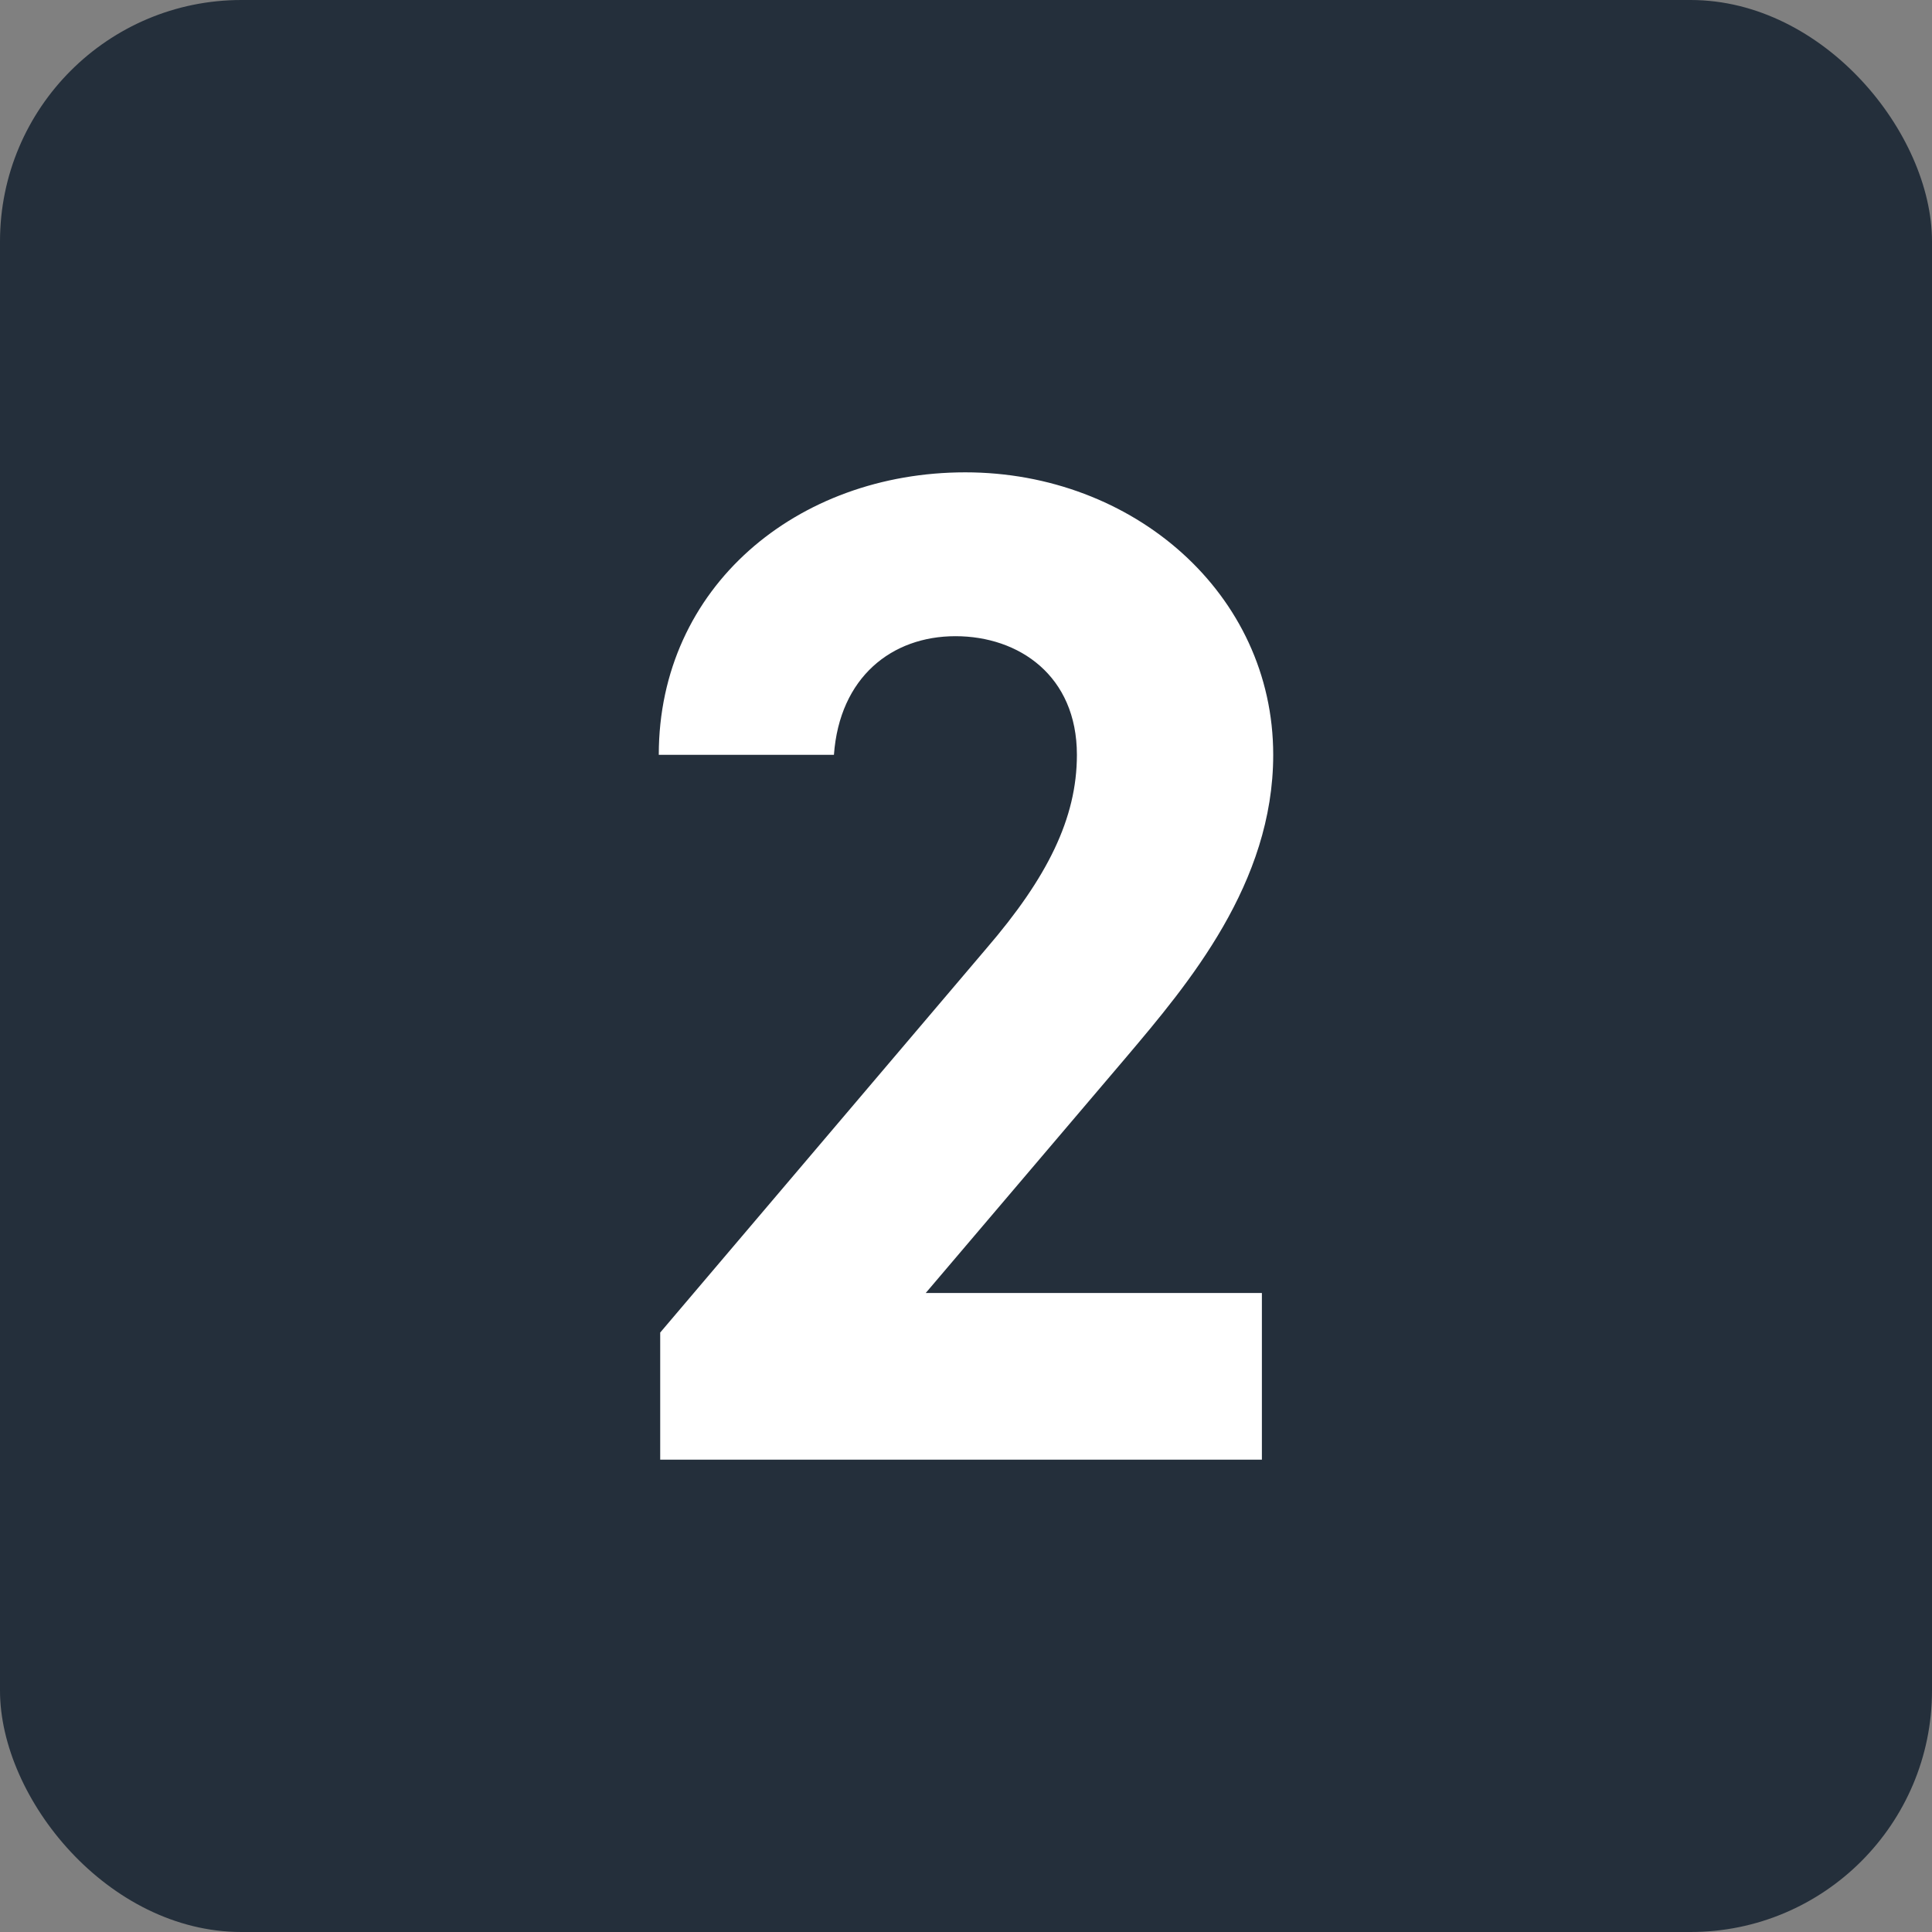 <?xml version="1.0" encoding="UTF-8"?>
<svg xmlns="http://www.w3.org/2000/svg" id="Layer_1" data-name="Layer 1" viewBox="0 0 1000 1000">
  <rect x="0" y="0" width="1000" height="1000" fill="#808080" stroke="none"/>
  <defs>
    <style>
      .cls-1 {
        fill: #242f3b;
      }

      .cls-1, .cls-2 {
        stroke-width: 0px;
      }

      .cls-2 {
        fill: #fff;
      }
    </style>
  </defs>
  <rect class="cls-1" width="1000" height="1000" rx="124.97" ry="124.97"></rect>
  <path class="cls-2" d="m653.17,755.52h-311.45v-65.8l168.89-198.86c31.44-36.56,46.79-67.26,46.79-100.16,0-40.94-29.98-61.41-62.88-61.41s-59.95,21.2-62.88,61.41h-90.66c0-87,71.65-146.22,158.65-146.22s159.38,62.88,159.38,146.22c0,66.53-43.87,118.44-76.04,156.46l-103.82,122.1h174v86.27Z"></path>
</svg>
